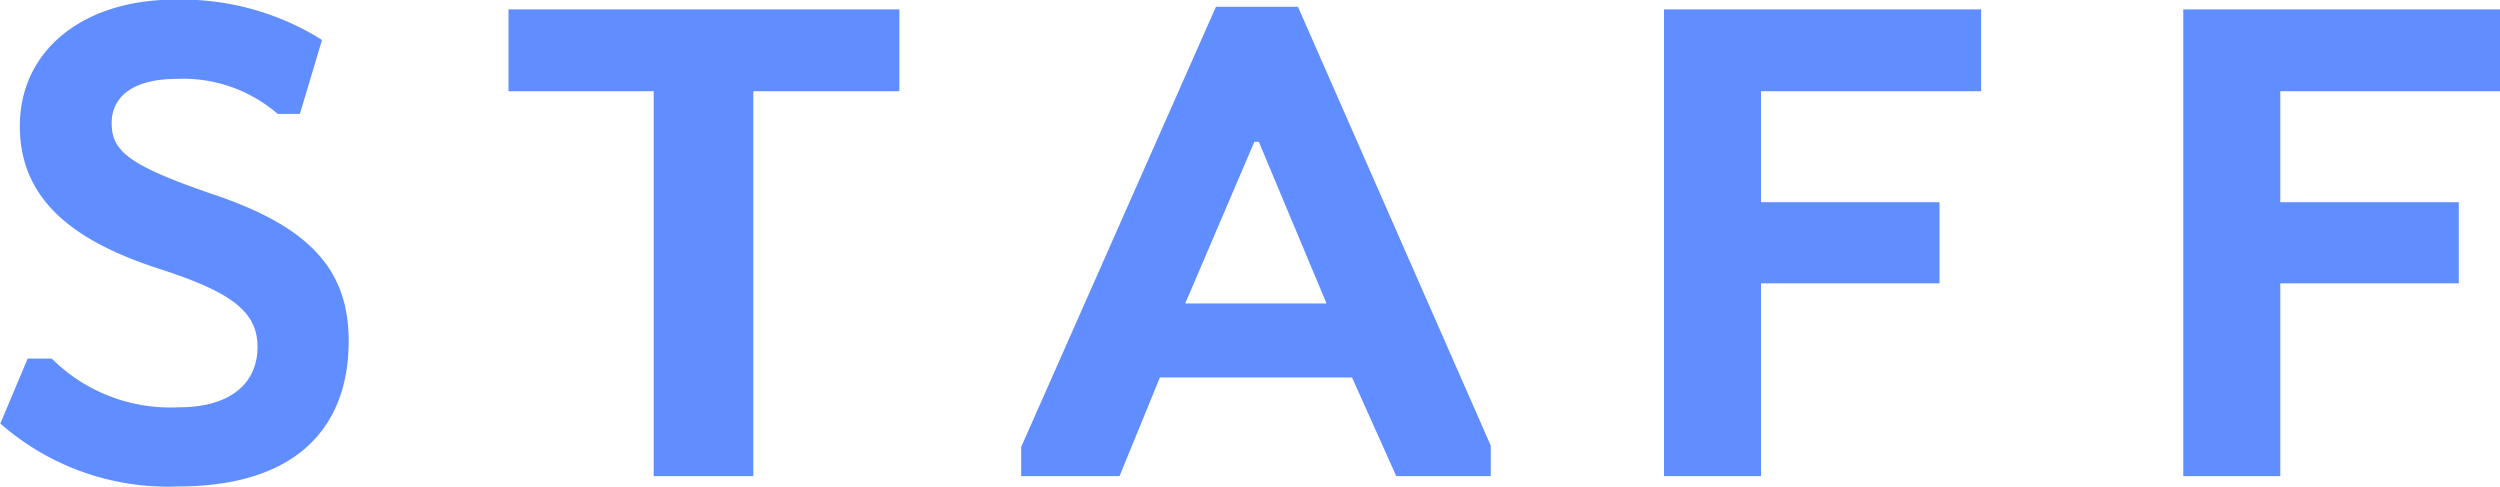 <svg id="sub_ttl_staff.svg" xmlns="http://www.w3.org/2000/svg" width="77.032" height="15" viewBox="0 0 77.032 15">
  <defs>
    <style>
      .cls-1 {
        fill: #608dff;
        fill-rule: evenodd;
      }
    </style>
  </defs>
  <path id="STAFF" class="cls-1" d="M344.679,1509.46c-2.749,0-4.756,1.52-4.756,3.9,0,2.32,1.746,3.56,4.254,4.38,2.248,0.72,3.07,1.32,3.07,2.42,0,1.08-.782,1.86-2.428,1.86a5.182,5.182,0,0,1-3.912-1.5h-0.743l-0.842,2a7.827,7.827,0,0,0,5.457,1.94c3.732,0,5.277-1.88,5.277-4.48,0-2.2-1.2-3.52-4.173-4.52-2.629-.9-3.13-1.34-3.13-2.2,0-.76.582-1.36,2.026-1.36a4.449,4.449,0,0,1,3.09,1.08h0.683l0.682-2.28A8.145,8.145,0,0,0,344.679,1509.46Zm10.3,2.82h4.475v11.86h3.07v-11.86h4.5v-2.52H354.98v2.52Zm30.267,11.86v-0.94l-5.94-13.52h-2.528l-6,13.56v0.9h3.03l1.244-3.04h5.919l1.364,3.04h2.91Zm-7.284-10.3H378.1l2.086,4.98h-4.354Zm12.623,10.3h2.989v-5.94h5.5v-2.5h-5.5v-3.42h6.782v-2.52h-9.771v14.38Zm16,0h2.989v-5.94h5.5v-2.5h-5.5v-3.42h6.782v-2.52h-9.771v14.38Z" transform="translate(-339.312 -1509.47)"/>
</svg>
